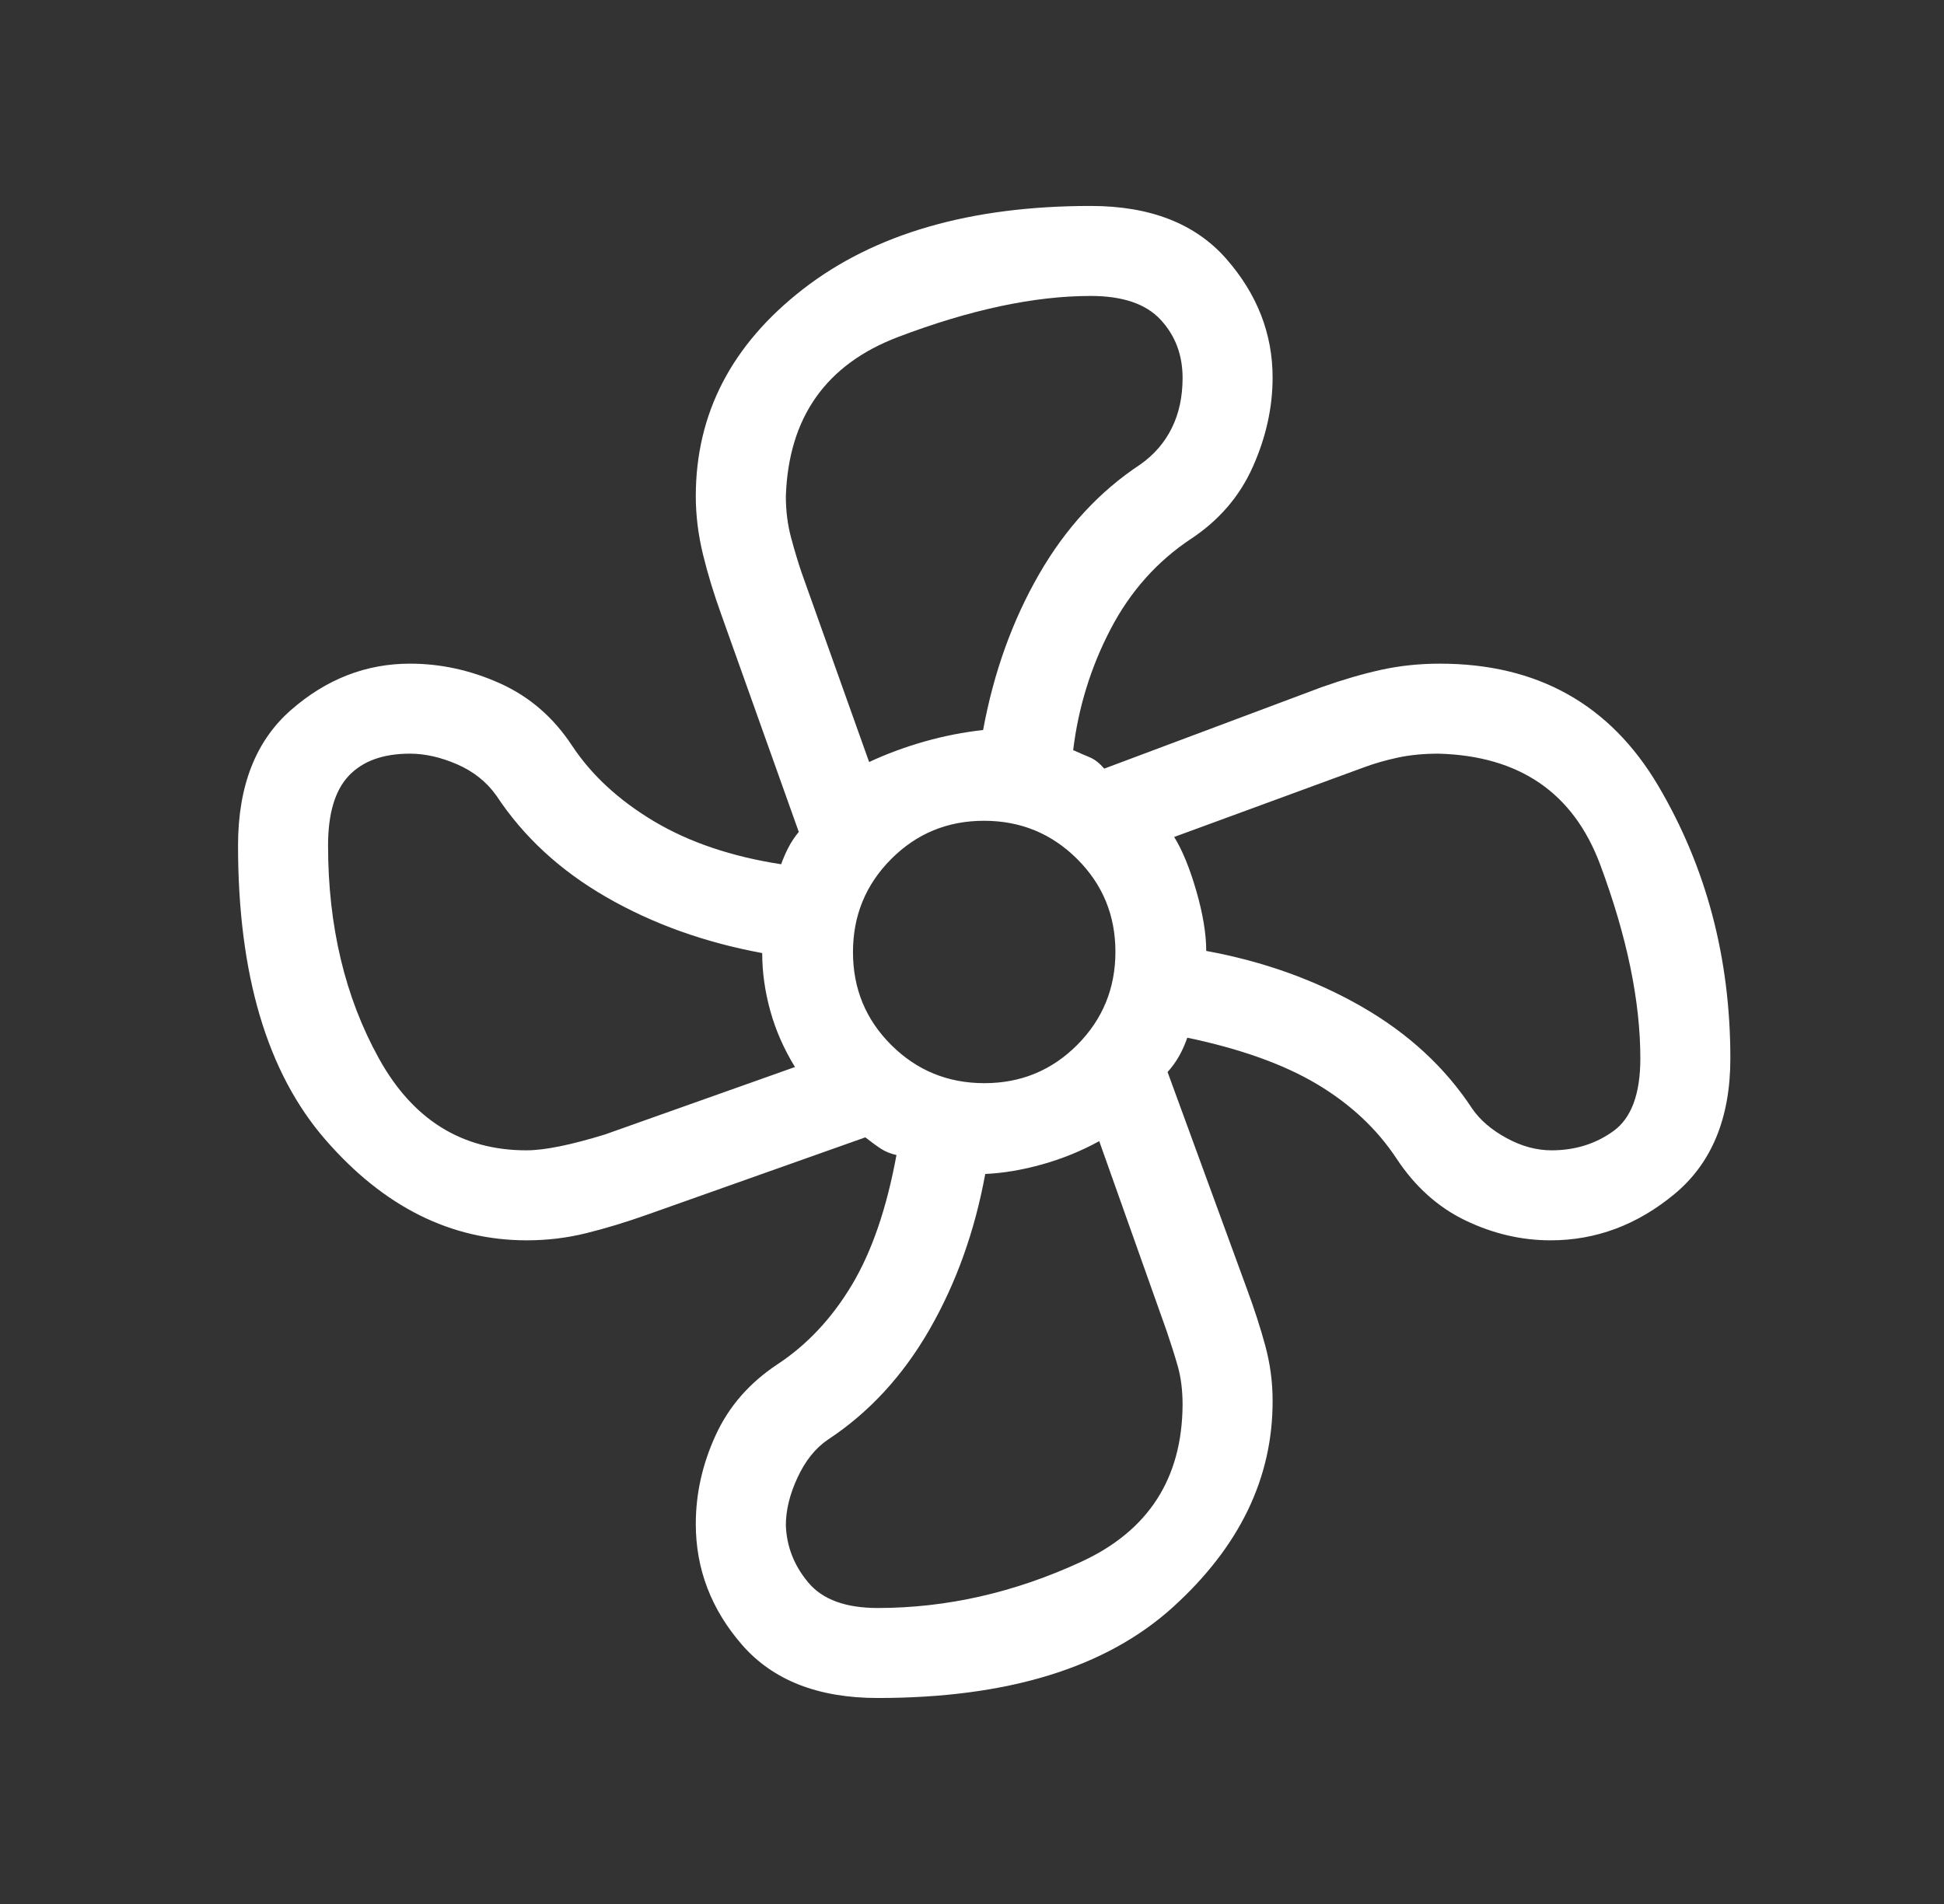 <svg width="49" height="48" viewBox="0 0 49 48" fill="none" xmlns="http://www.w3.org/2000/svg">
<rect x="0" y="0" width="49" height="48" fill="#333333" stroke="none"/>
<path d="M22.123 42.807C20.624 42.807 19.485 42.361 18.706 41.469C17.928 40.576 17.538 39.559 17.538 38.418C17.538 37.657 17.704 36.913 18.037 36.186C18.369 35.459 18.89 34.861 19.6 34.392C20.346 33.9 20.97 33.233 21.473 32.392C21.976 31.551 22.35 30.46 22.596 29.119C22.447 29.085 22.319 29.033 22.209 28.963C22.101 28.893 21.968 28.796 21.811 28.673L16.3 30.627C15.772 30.814 15.265 30.968 14.779 31.088C14.293 31.209 13.793 31.269 13.277 31.269C11.364 31.269 9.673 30.424 8.204 28.734C6.734 27.045 6 24.572 6 21.315C6 19.816 6.445 18.678 7.335 17.899C8.226 17.12 9.225 16.731 10.335 16.731C11.111 16.731 11.868 16.897 12.605 17.229C13.343 17.561 13.946 18.082 14.415 18.792C14.907 19.538 15.598 20.176 16.486 20.706C17.375 21.235 18.442 21.596 19.689 21.788C19.741 21.644 19.802 21.503 19.873 21.365C19.945 21.227 20.032 21.096 20.134 20.973L18.18 15.492C17.994 14.977 17.84 14.472 17.719 13.977C17.599 13.482 17.538 12.993 17.538 12.511C17.538 10.429 18.439 8.689 20.24 7.29C22.041 5.892 24.459 5.192 27.492 5.192C28.991 5.192 30.13 5.637 30.909 6.525C31.687 7.413 32.077 8.411 32.077 9.518C32.077 10.275 31.91 11.026 31.578 11.769C31.247 12.513 30.725 13.119 30.015 13.588C29.161 14.155 28.486 14.915 27.99 15.867C27.494 16.82 27.181 17.834 27.05 18.911C27.211 18.983 27.352 19.044 27.473 19.094C27.593 19.144 27.713 19.239 27.834 19.377L33.315 17.323C33.843 17.136 34.343 16.99 34.813 16.886C35.284 16.783 35.777 16.731 36.293 16.731C38.751 16.731 40.586 17.758 41.798 19.811C43.009 21.865 43.615 24.156 43.615 26.684C43.615 28.183 43.146 29.322 42.208 30.101C41.269 30.88 40.228 31.269 39.084 31.269C38.351 31.269 37.638 31.103 36.944 30.771C36.25 30.439 35.669 29.918 35.2 29.207C34.708 28.461 34.041 27.837 33.2 27.334C32.359 26.832 31.267 26.441 29.927 26.161C29.867 26.331 29.799 26.484 29.721 26.622C29.644 26.76 29.547 26.895 29.43 27.027L31.434 32.507C31.618 33.004 31.771 33.478 31.893 33.928C32.015 34.379 32.077 34.838 32.077 35.307C32.084 37.256 31.246 38.993 29.562 40.519C27.878 42.045 25.399 42.807 22.123 42.807ZM24.812 27.307C25.732 27.307 26.512 26.985 27.154 26.341C27.794 25.697 28.115 24.915 28.115 23.995C28.115 23.075 27.793 22.295 27.149 21.654C26.505 21.013 25.723 20.692 24.803 20.692C23.883 20.692 23.102 21.014 22.462 21.658C21.82 22.302 21.5 23.084 21.5 24.004C21.5 24.924 21.822 25.705 22.466 26.346C23.11 26.987 23.892 27.307 24.812 27.307ZM21.907 19.211C22.346 19.006 22.811 18.834 23.303 18.694C23.796 18.554 24.288 18.458 24.78 18.404C25.047 16.955 25.517 15.647 26.189 14.479C26.86 13.311 27.714 12.386 28.75 11.704C29.096 11.458 29.359 11.152 29.538 10.787C29.718 10.423 29.808 10.002 29.808 9.527C29.808 8.947 29.623 8.458 29.253 8.059C28.884 7.661 28.297 7.461 27.492 7.461C26.069 7.461 24.449 7.807 22.634 8.497C20.818 9.188 19.876 10.524 19.808 12.507C19.808 12.879 19.852 13.231 19.942 13.563C20.032 13.895 20.12 14.188 20.207 14.442L21.907 19.211ZM13.269 29C13.723 29 14.383 28.867 15.25 28.6L20.038 26.9C19.759 26.446 19.551 25.973 19.415 25.481C19.279 24.989 19.212 24.504 19.212 24.027C17.763 23.76 16.454 23.291 15.287 22.619C14.118 21.947 13.194 21.093 12.511 20.057C12.265 19.711 11.936 19.449 11.523 19.269C11.11 19.09 10.714 19 10.335 19C9.658 19 9.145 19.185 8.794 19.554C8.444 19.923 8.269 20.51 8.269 21.315C8.269 23.349 8.696 25.139 9.55 26.683C10.405 28.228 11.644 29 13.269 29ZM22.123 40.538C23.863 40.538 25.576 40.149 27.261 39.369C28.946 38.59 29.795 37.273 29.808 35.419C29.808 35.055 29.768 34.732 29.689 34.451C29.609 34.171 29.515 33.873 29.407 33.557L27.707 28.769C27.248 29.02 26.768 29.216 26.267 29.355C25.766 29.495 25.288 29.576 24.834 29.596C24.568 31.045 24.099 32.353 23.427 33.521C22.755 34.689 21.901 35.614 20.865 36.296C20.552 36.509 20.298 36.827 20.102 37.25C19.905 37.673 19.808 38.074 19.808 38.454C19.828 38.992 20.018 39.474 20.377 39.9C20.735 40.326 21.318 40.538 22.123 40.538ZM39.106 29C39.701 29 40.224 28.837 40.672 28.511C41.121 28.185 41.346 27.576 41.346 26.684C41.346 25.236 41.008 23.607 40.334 21.797C39.658 19.987 38.3 19.055 36.258 19C35.883 19 35.541 19.033 35.23 19.1C34.92 19.167 34.632 19.25 34.365 19.35L29.596 21.1C29.801 21.431 29.987 21.884 30.154 22.461C30.32 23.038 30.404 23.542 30.404 23.973C31.852 24.239 33.16 24.709 34.328 25.381C35.496 26.053 36.422 26.906 37.103 27.942C37.303 28.235 37.593 28.484 37.971 28.69C38.349 28.897 38.728 29 39.106 29Z" fill="white"/>
</svg>
